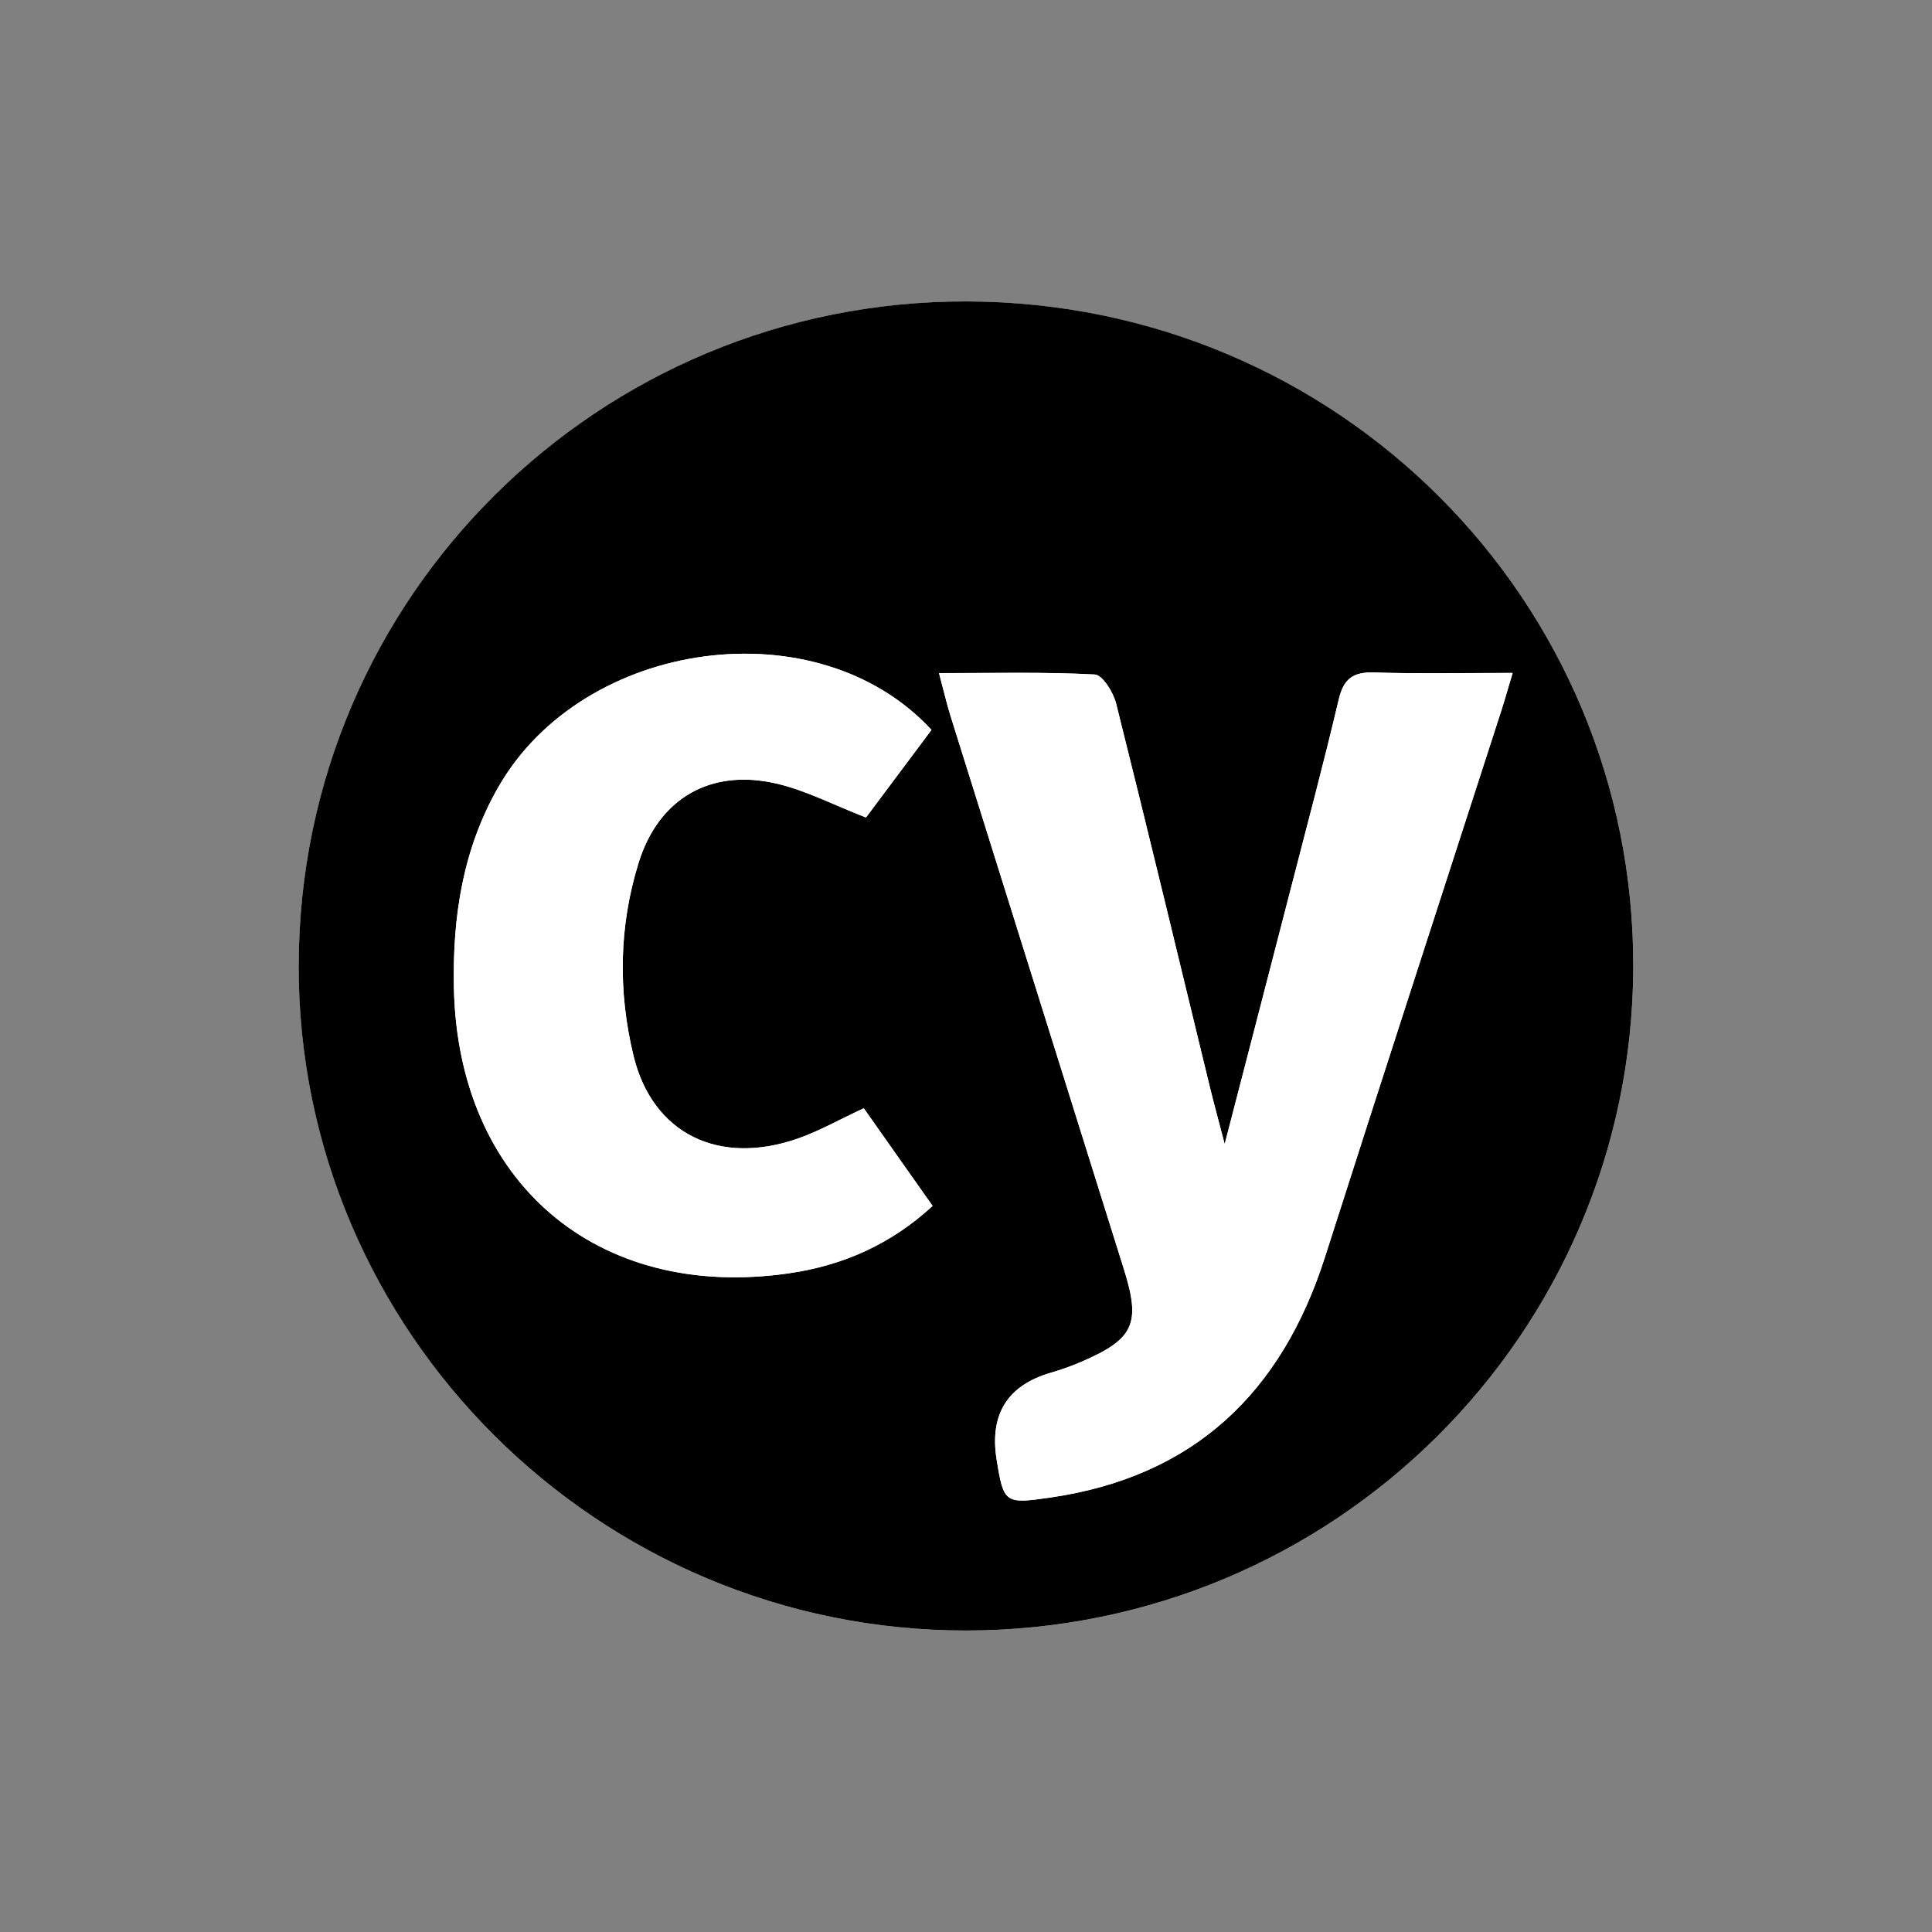 <?xml version="1.0" encoding="UTF-8"?><svg id="Layer_1" xmlns="http://www.w3.org/2000/svg" viewBox="0 0 48 48"><rect x="0" y="0" width="48" height="48" fill="#808080" stroke="none"/><defs><style>.cls-1,.cls-2{stroke-width:0px;}.cls-2{fill:#fff;}</style></defs><path class="cls-2" d="m7.421,23.977c-.018,9.106,7.445,16.544,16.591,16.534,9.136-.01,16.532-7.363,16.567-16.468.034-9.137-7.345-16.522-16.541-16.553-9.165-.03-16.598,7.345-16.616,16.488Z"/><path class="cls-1" d="m7.421,23.977c.018-9.143,7.452-16.518,16.616-16.488,9.196.031,16.575,7.415,16.541,16.553-.034,9.105-7.431,16.458-16.567,16.468-9.146.01-16.61-7.428-16.591-16.534Zm15.909-7.252c.121.454.192.762.286,1.062,1.435,4.585,2.874,9.169,4.31,13.754.422,1.347.246,1.729-1.061,2.292-.244.105-.496.195-.751.269q-1.623.471-1.353,2.159c.174,1.087.207,1.106,1.319.946,3.581-.515,5.763-2.606,6.84-5.981,1.446-4.526,2.918-9.044,4.378-13.566.087-.271.164-.545.283-.942-1.223,0-2.336.024-3.448-.011-.52-.016-.753.161-.873.672-.371,1.576-.789,3.14-1.193,4.708-.527,2.046-1.059,4.092-1.64,6.337-.16-.615-.272-1.022-.372-1.432-.771-3.172-1.532-6.346-2.325-9.513-.07-.278-.337-.711-.531-.722-1.243-.066-2.491-.034-3.869-.034Zm-.188,1.409c-2.834-3.073-8.646-2.262-10.757,1.415-.888,1.546-1.142,3.227-1.108,4.984.095,4.829,3.542,7.794,8.326,7.102,1.328-.192,2.53-.715,3.567-1.674-.6-.852-1.158-1.643-1.71-2.426-.616.287-1.103.564-1.624.748-1.977.697-3.626-.116-4.096-2.049-.389-1.6-.365-3.22.126-4.798.495-1.595,1.777-2.345,3.413-1.971.736.168,1.426.533,2.236.846.504-.674,1.055-1.411,1.627-2.176Z"/><path class="cls-2" d="m23.33,16.725c1.378,0,2.626-.032,3.869.034.194.01.462.443.531.722.793,3.166,1.554,6.341,2.325,9.513.1.41.212.817.372,1.432.581-2.246,1.113-4.291,1.64-6.337.404-1.568.822-3.132,1.193-4.708.12-.511.353-.688.873-.672,1.111.034,2.225.011,3.448.011-.119.397-.196.671-.283.942-1.46,4.522-2.933,9.04-4.378,13.566-1.078,3.375-3.259,5.466-6.84,5.981-1.111.16-1.145.141-1.319-.946q-.271-1.69,1.353-2.159c.255-.074.507-.164.751-.269,1.307-.563,1.483-.944,1.061-2.292-1.436-4.585-2.875-9.169-4.31-13.754-.094-.3-.164-.608-.286-1.062Z"/><path class="cls-2" d="m23.142,18.134c-.573.766-1.123,1.502-1.627,2.176-.81-.314-1.5-.678-2.236-.846-1.636-.374-2.918.377-3.413,1.971-.49,1.578-.514,3.198-.126,4.798.47,1.934,2.119,2.746,4.096,2.049.521-.184,1.009-.461,1.624-.748.552.783,1.11,1.575,1.71,2.426-1.038.959-2.239,1.482-3.567,1.674-4.783.692-8.231-2.273-8.326-7.102-.035-1.756.22-3.438,1.108-4.984,2.111-3.677,7.923-4.488,10.757-1.415Z"/></svg>